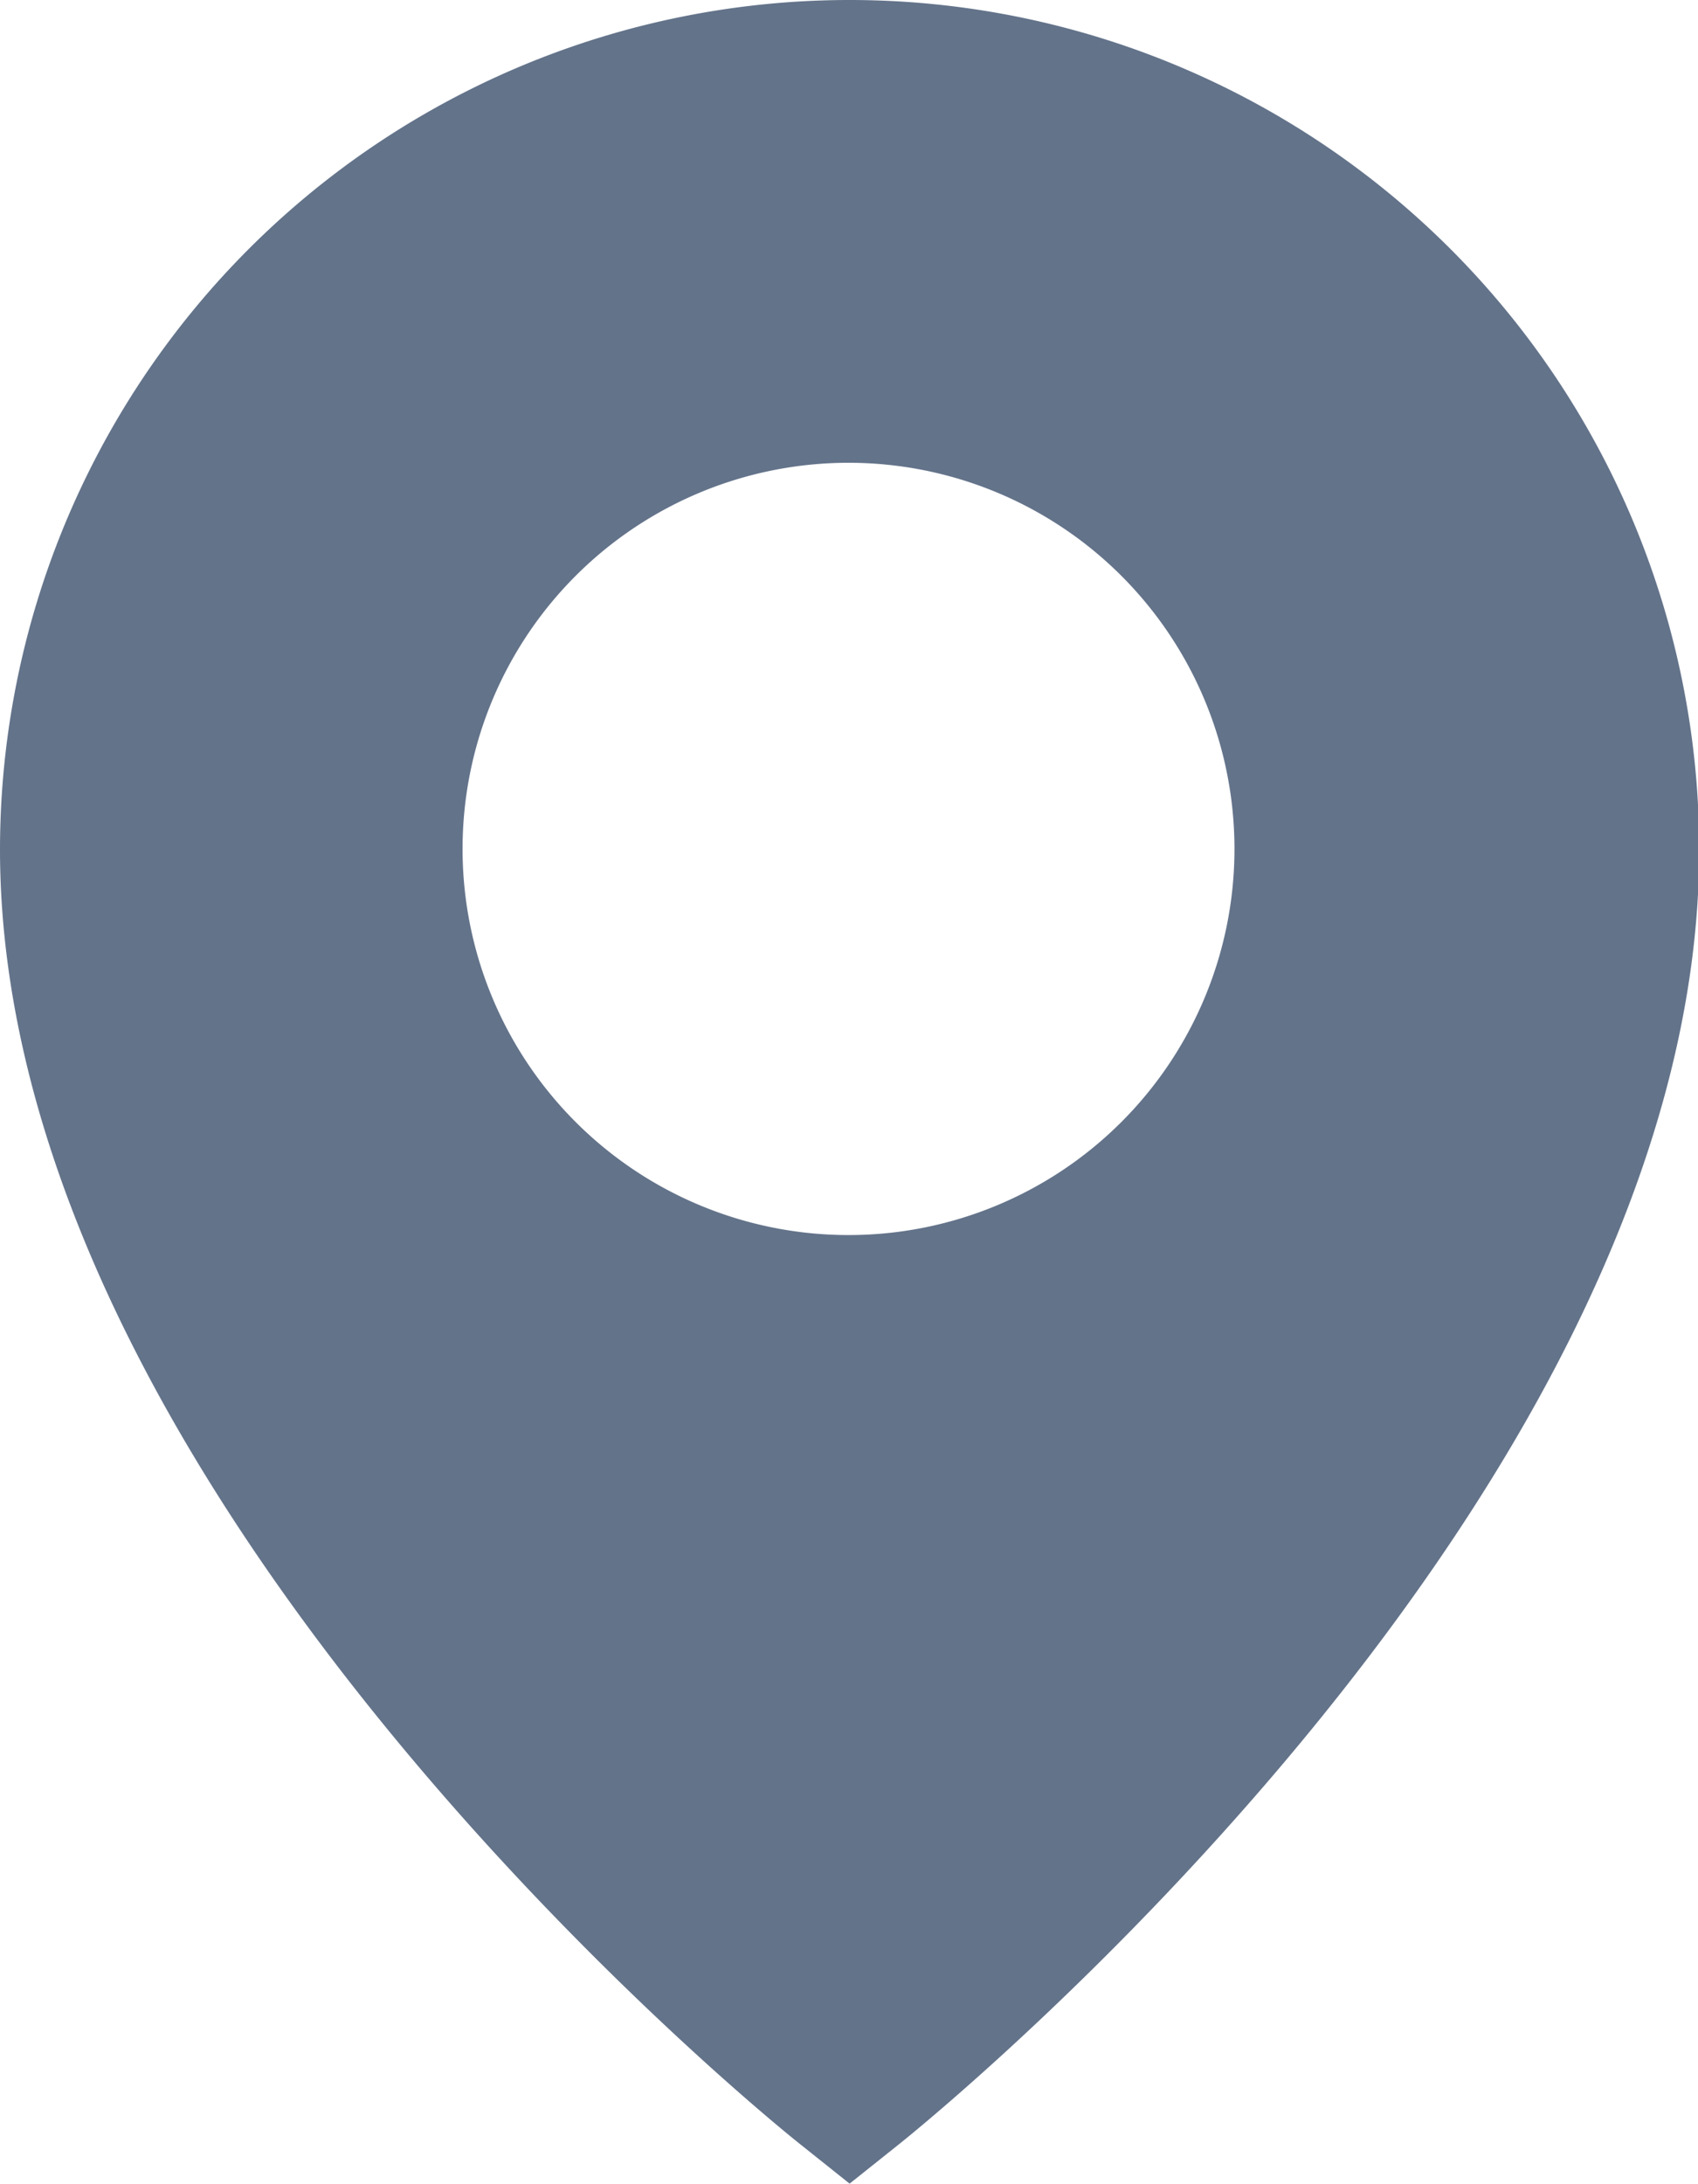 <svg xmlns="http://www.w3.org/2000/svg" width="14.03" height="18.035" viewBox="0 0 14.03 18.035">
  <path id="svgexport-10" d="M12.015,2A7.019,7.019,0,0,0,5,9.015c0,5.344,6.345,10.484,6.62,10.7l.4.319.4-.319c.274-.217,6.62-5.357,6.62-10.7A7.019,7.019,0,0,0,12.015,2Zm0,10.2A3.189,3.189,0,1,1,15.2,9.015,3.189,3.189,0,0,1,12.015,12.2Z" transform="translate(-5 -2)" fill="#63738a" fill-rule="evenodd"/>
</svg>
